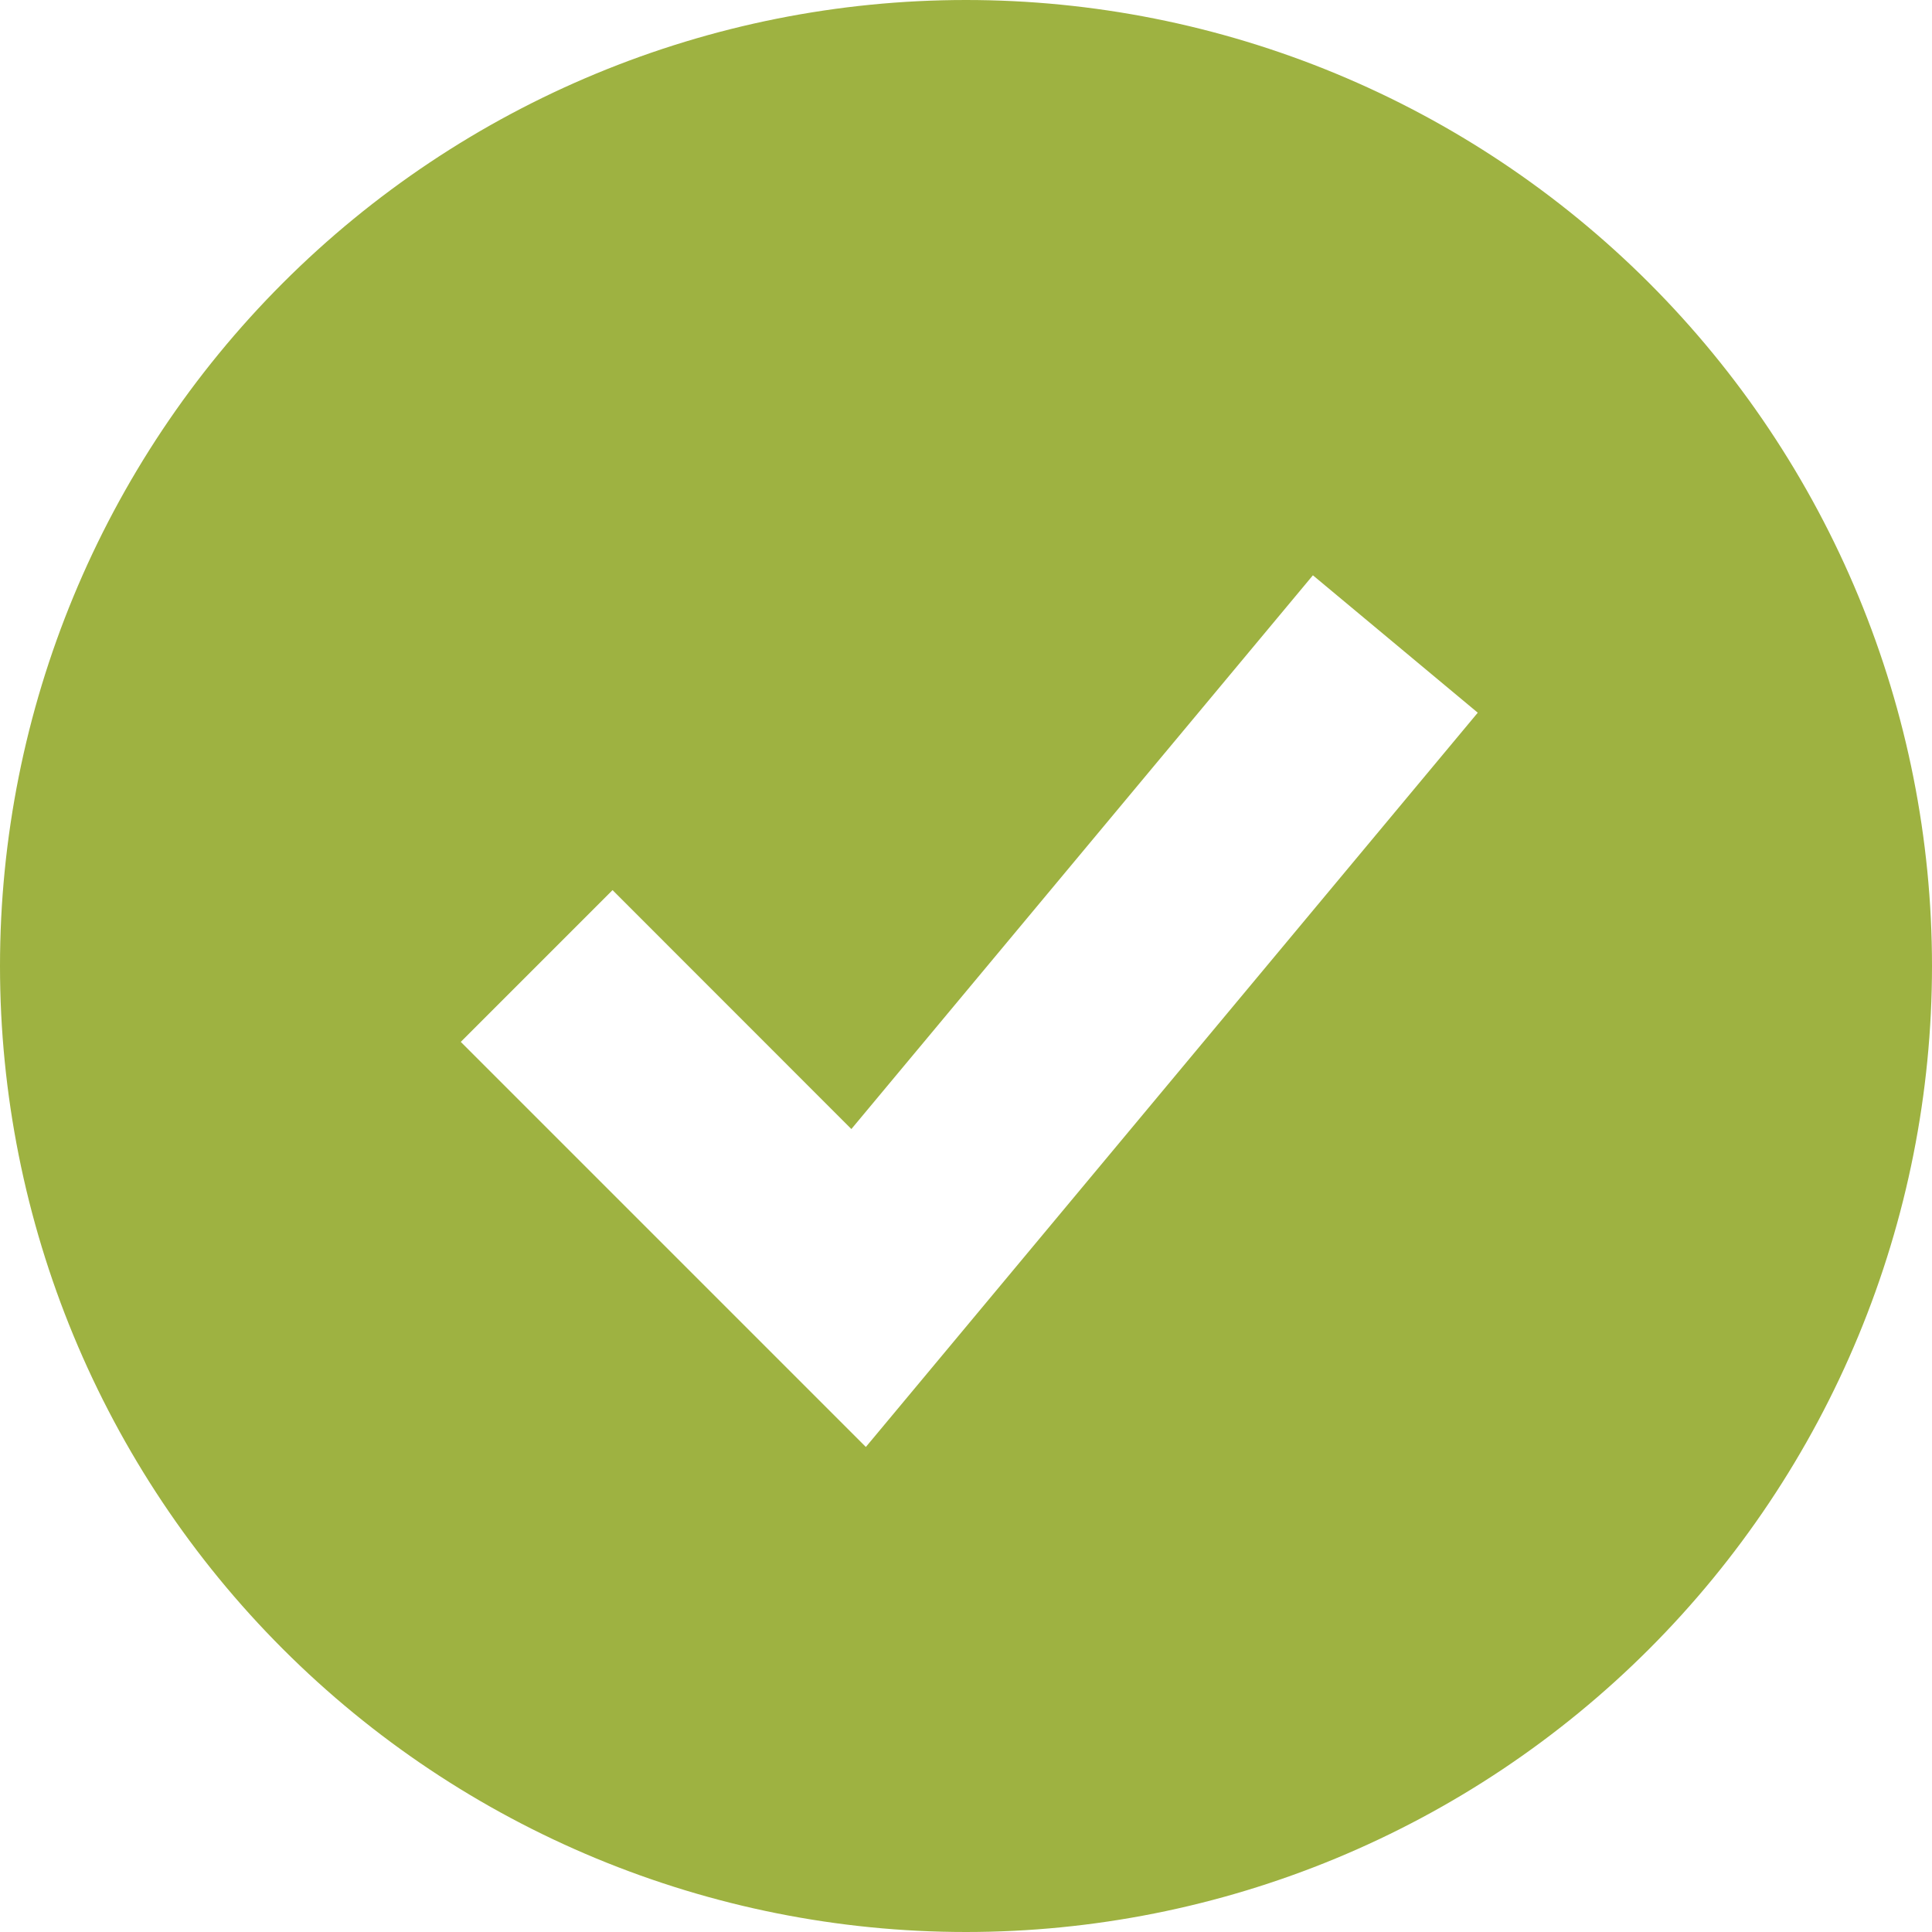 <?xml version="1.0" encoding="UTF-8"?> <svg xmlns="http://www.w3.org/2000/svg" width="151" height="151" viewBox="0 0 151 151" fill="none"><g clip-path="url(#clip0_1830_171)"><path fill-rule="evenodd" clip-rule="evenodd" d="M75.5 151C85.415 151 95.233 149.047 104.393 145.253C113.553 141.459 121.876 135.897 128.887 128.887C135.897 121.876 141.459 113.553 145.253 104.393C149.047 95.233 151 85.415 151 75.5C151 65.585 149.047 55.767 145.253 46.607C141.459 37.447 135.897 29.124 128.887 22.113C121.876 15.103 113.553 9.541 104.393 5.747C95.233 1.953 85.415 -1.47742e-07 75.5 0C55.476 2.98379e-07 36.272 7.954 22.113 22.113C7.954 36.272 0 55.476 0 75.5C0 95.524 7.954 114.728 22.113 128.887C36.272 143.046 55.476 151 75.5 151ZM73.554 106.036L115.498 55.702L102.613 44.964L66.541 88.243L47.875 69.569L36.014 81.431L61.18 106.598L67.673 113.091L73.554 106.036Z" fill="#9EB241"></path></g><defs><clipPath id="clip0_1830_171"><rect width="151" height="151" fill="white"></rect></clipPath></defs></svg> 